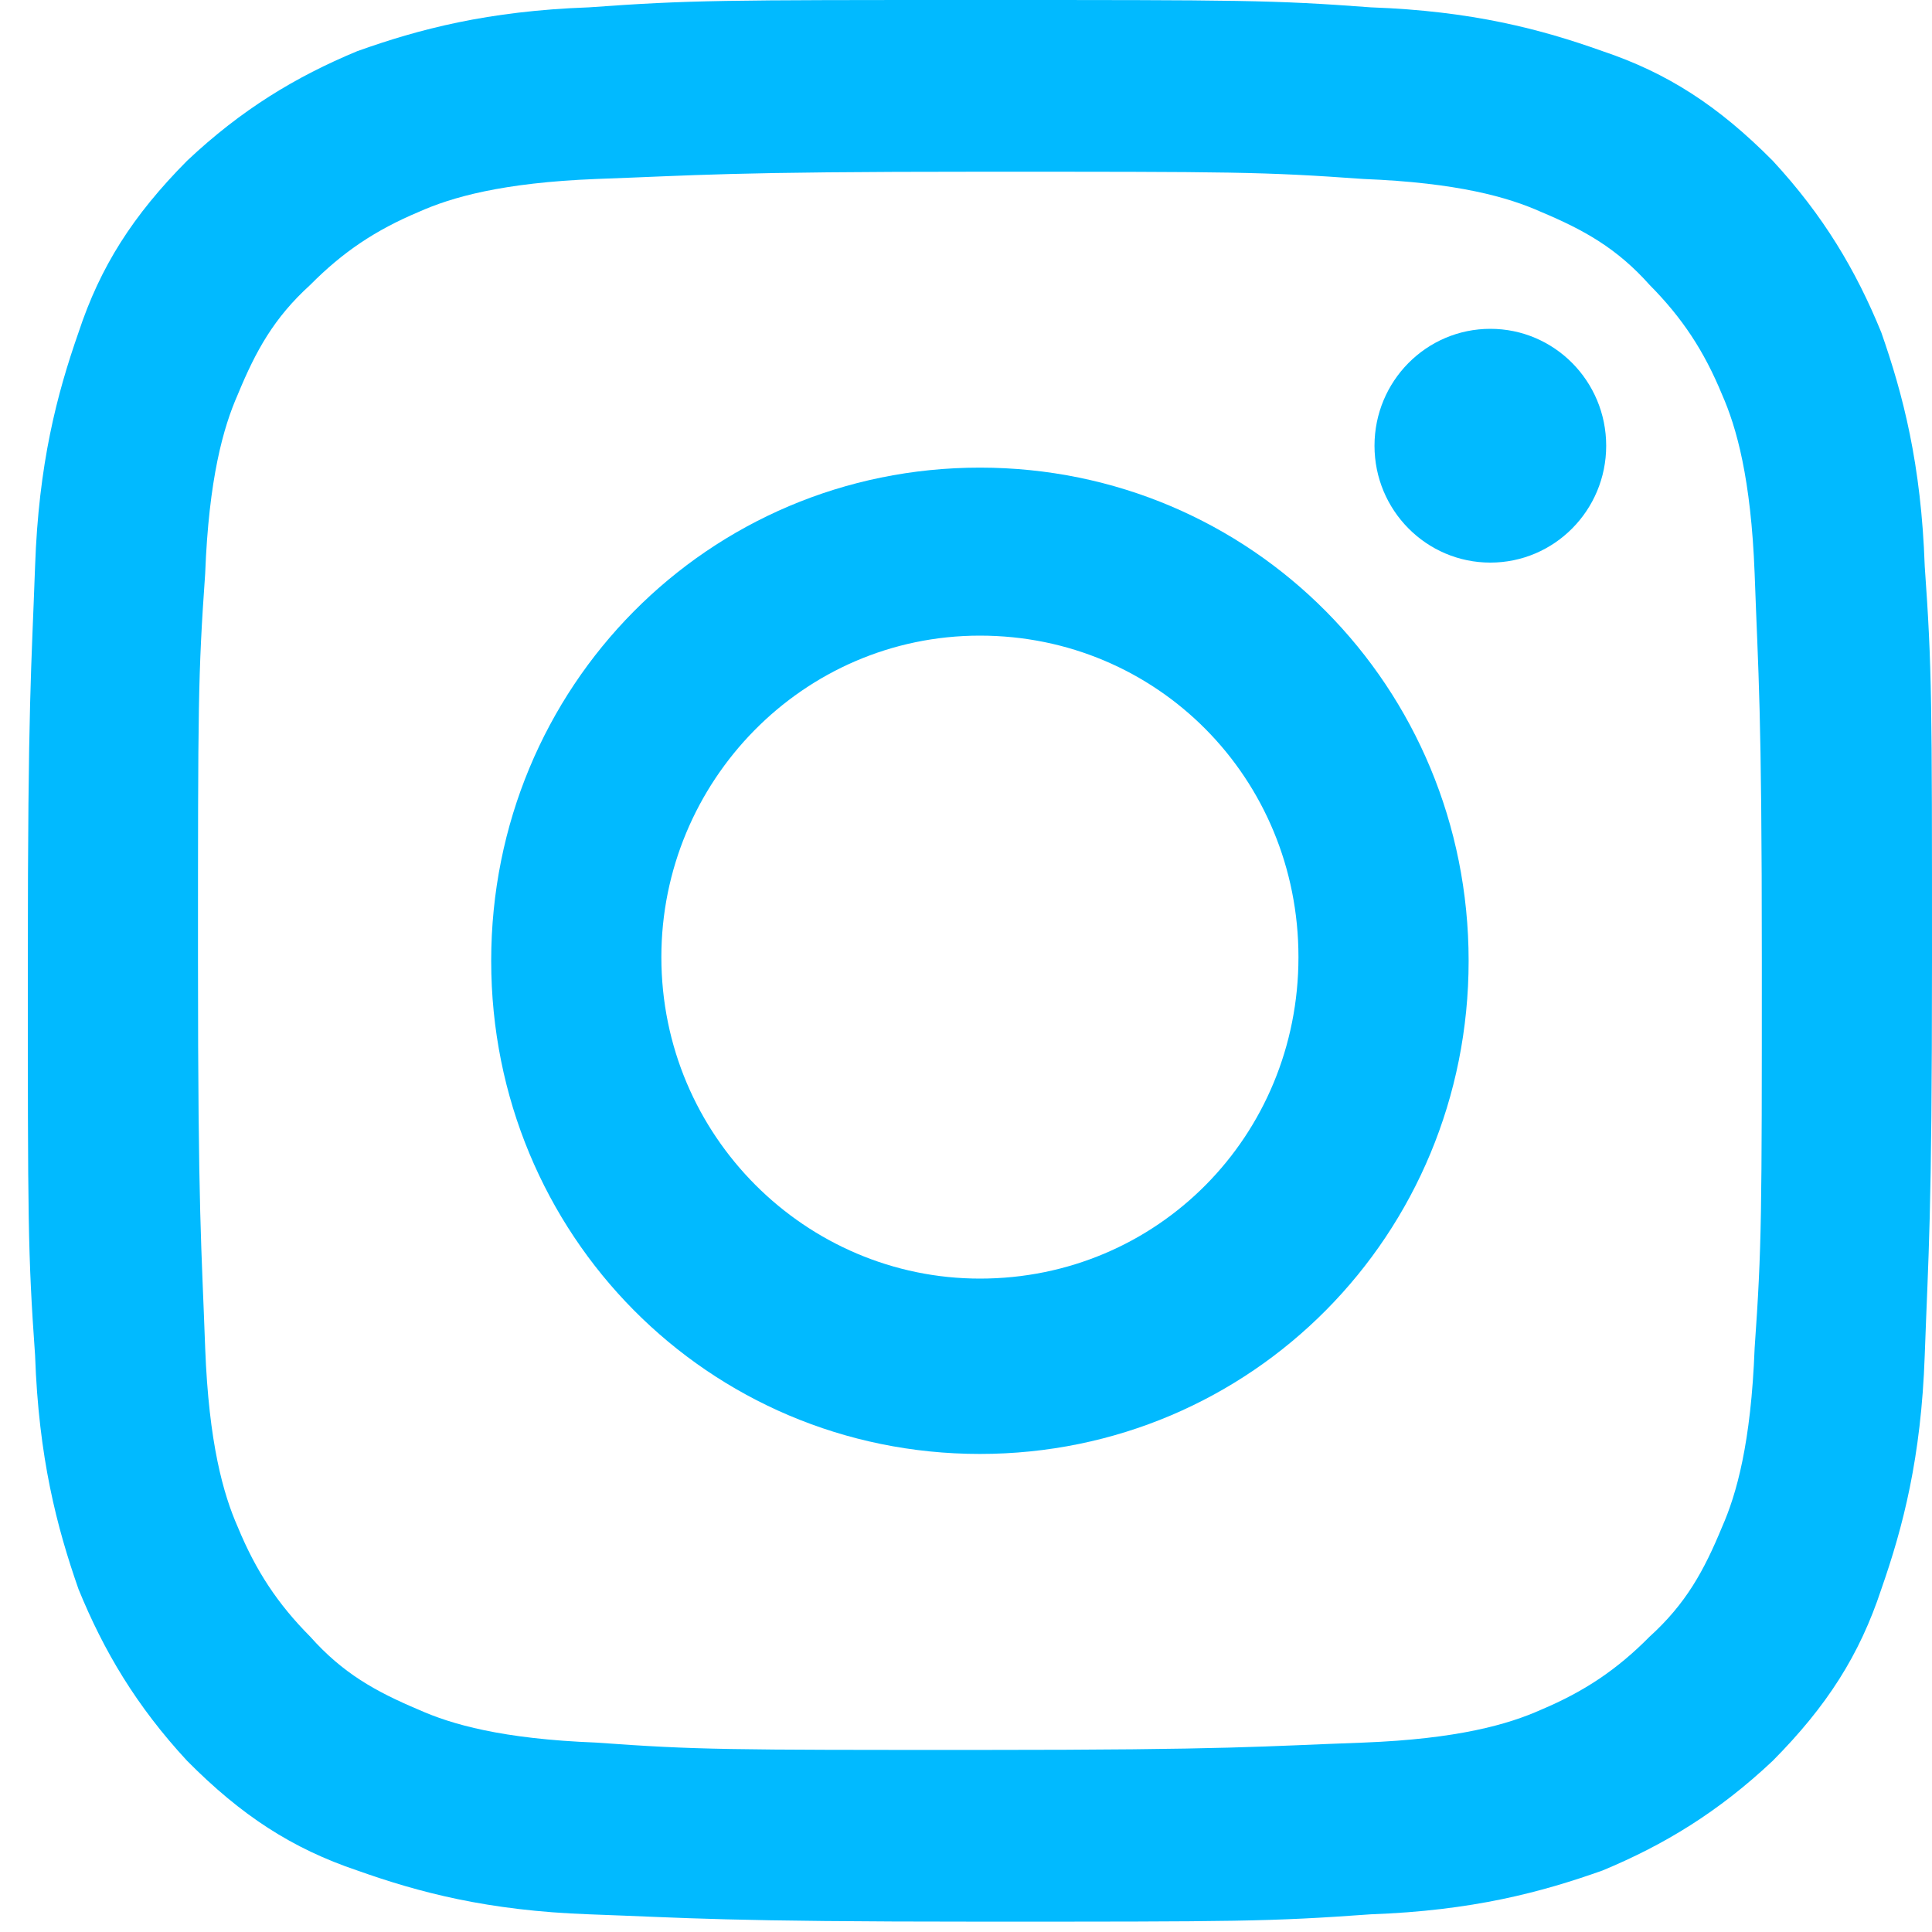 <svg width="25" height="25" viewBox="0 0 25 25" fill="none" xmlns="http://www.w3.org/2000/svg">
<path d="M12.68 2.222C15.959 2.222 16.334 2.222 17.645 2.316C18.863 2.364 19.519 2.553 19.941 2.742C20.503 2.978 20.925 3.215 21.346 3.687C21.768 4.113 22.049 4.538 22.283 5.105C22.471 5.531 22.658 6.193 22.705 7.422C22.752 8.745 22.798 9.124 22.798 12.433C22.798 15.742 22.798 16.12 22.705 17.444C22.658 18.673 22.471 19.334 22.283 19.76C22.049 20.327 21.815 20.753 21.346 21.178C20.925 21.604 20.503 21.887 19.941 22.124C19.519 22.313 18.863 22.502 17.645 22.549C16.334 22.596 15.959 22.644 12.68 22.644C9.401 22.644 9.026 22.644 7.714 22.549C6.497 22.502 5.841 22.313 5.419 22.124C4.857 21.887 4.435 21.651 4.014 21.178C3.592 20.753 3.311 20.327 3.077 19.76C2.889 19.334 2.702 18.673 2.655 17.444C2.608 16.12 2.562 15.742 2.562 12.433C2.562 9.124 2.562 8.745 2.655 7.422C2.702 6.193 2.889 5.531 3.077 5.105C3.311 4.538 3.545 4.113 4.014 3.687C4.435 3.262 4.857 2.978 5.419 2.742C5.841 2.553 6.497 2.364 7.714 2.316C9.026 2.269 9.401 2.222 12.68 2.222ZM12.68 0C9.354 0 8.932 0 7.621 0.095C6.309 0.142 5.419 0.378 4.623 0.662C3.826 0.993 3.124 1.418 2.421 2.08C1.718 2.789 1.297 3.451 1.016 4.302C0.735 5.105 0.5 6.004 0.454 7.327C0.407 8.651 0.36 9.076 0.36 12.433C0.36 15.789 0.36 16.215 0.454 17.538C0.5 18.862 0.735 19.76 1.016 20.564C1.344 21.367 1.765 22.076 2.421 22.785C3.124 23.494 3.78 23.92 4.623 24.204C5.419 24.487 6.309 24.724 7.621 24.771C8.932 24.818 9.354 24.866 12.68 24.866C16.006 24.866 16.427 24.866 17.739 24.771C19.051 24.724 19.941 24.487 20.737 24.204C21.534 23.873 22.236 23.447 22.939 22.785C23.642 22.076 24.063 21.415 24.344 20.564C24.625 19.76 24.86 18.862 24.906 17.538C24.953 16.215 25 15.789 25 12.433C25 9.076 25 8.651 24.906 7.327C24.86 6.004 24.625 5.105 24.344 4.302C24.016 3.498 23.595 2.789 22.939 2.08C22.236 1.371 21.58 0.945 20.737 0.662C19.941 0.378 19.051 0.142 17.739 0.095C16.474 0 16.053 0 12.68 0Z" fill="#01BAFF"/>
<path d="M12.68 6.051C9.167 6.051 6.356 8.887 6.356 12.433C6.356 15.978 9.167 18.814 12.68 18.814C16.193 18.814 19.004 15.978 19.004 12.433C19.004 8.887 16.193 6.051 12.68 6.051ZM12.68 16.545C10.431 16.545 8.558 14.702 8.558 12.385C8.558 10.116 10.385 8.225 12.68 8.225C14.975 8.225 16.802 10.069 16.802 12.385C16.802 14.702 14.975 16.545 12.68 16.545Z" fill="#01BAFF"/>
<path d="M19.285 7.28C20.113 7.28 20.784 6.603 20.784 5.768C20.784 4.932 20.113 4.255 19.285 4.255C18.457 4.255 17.786 4.932 17.786 5.768C17.786 6.603 18.457 7.28 19.285 7.28Z" fill="#01BAFF"/>
</svg>
